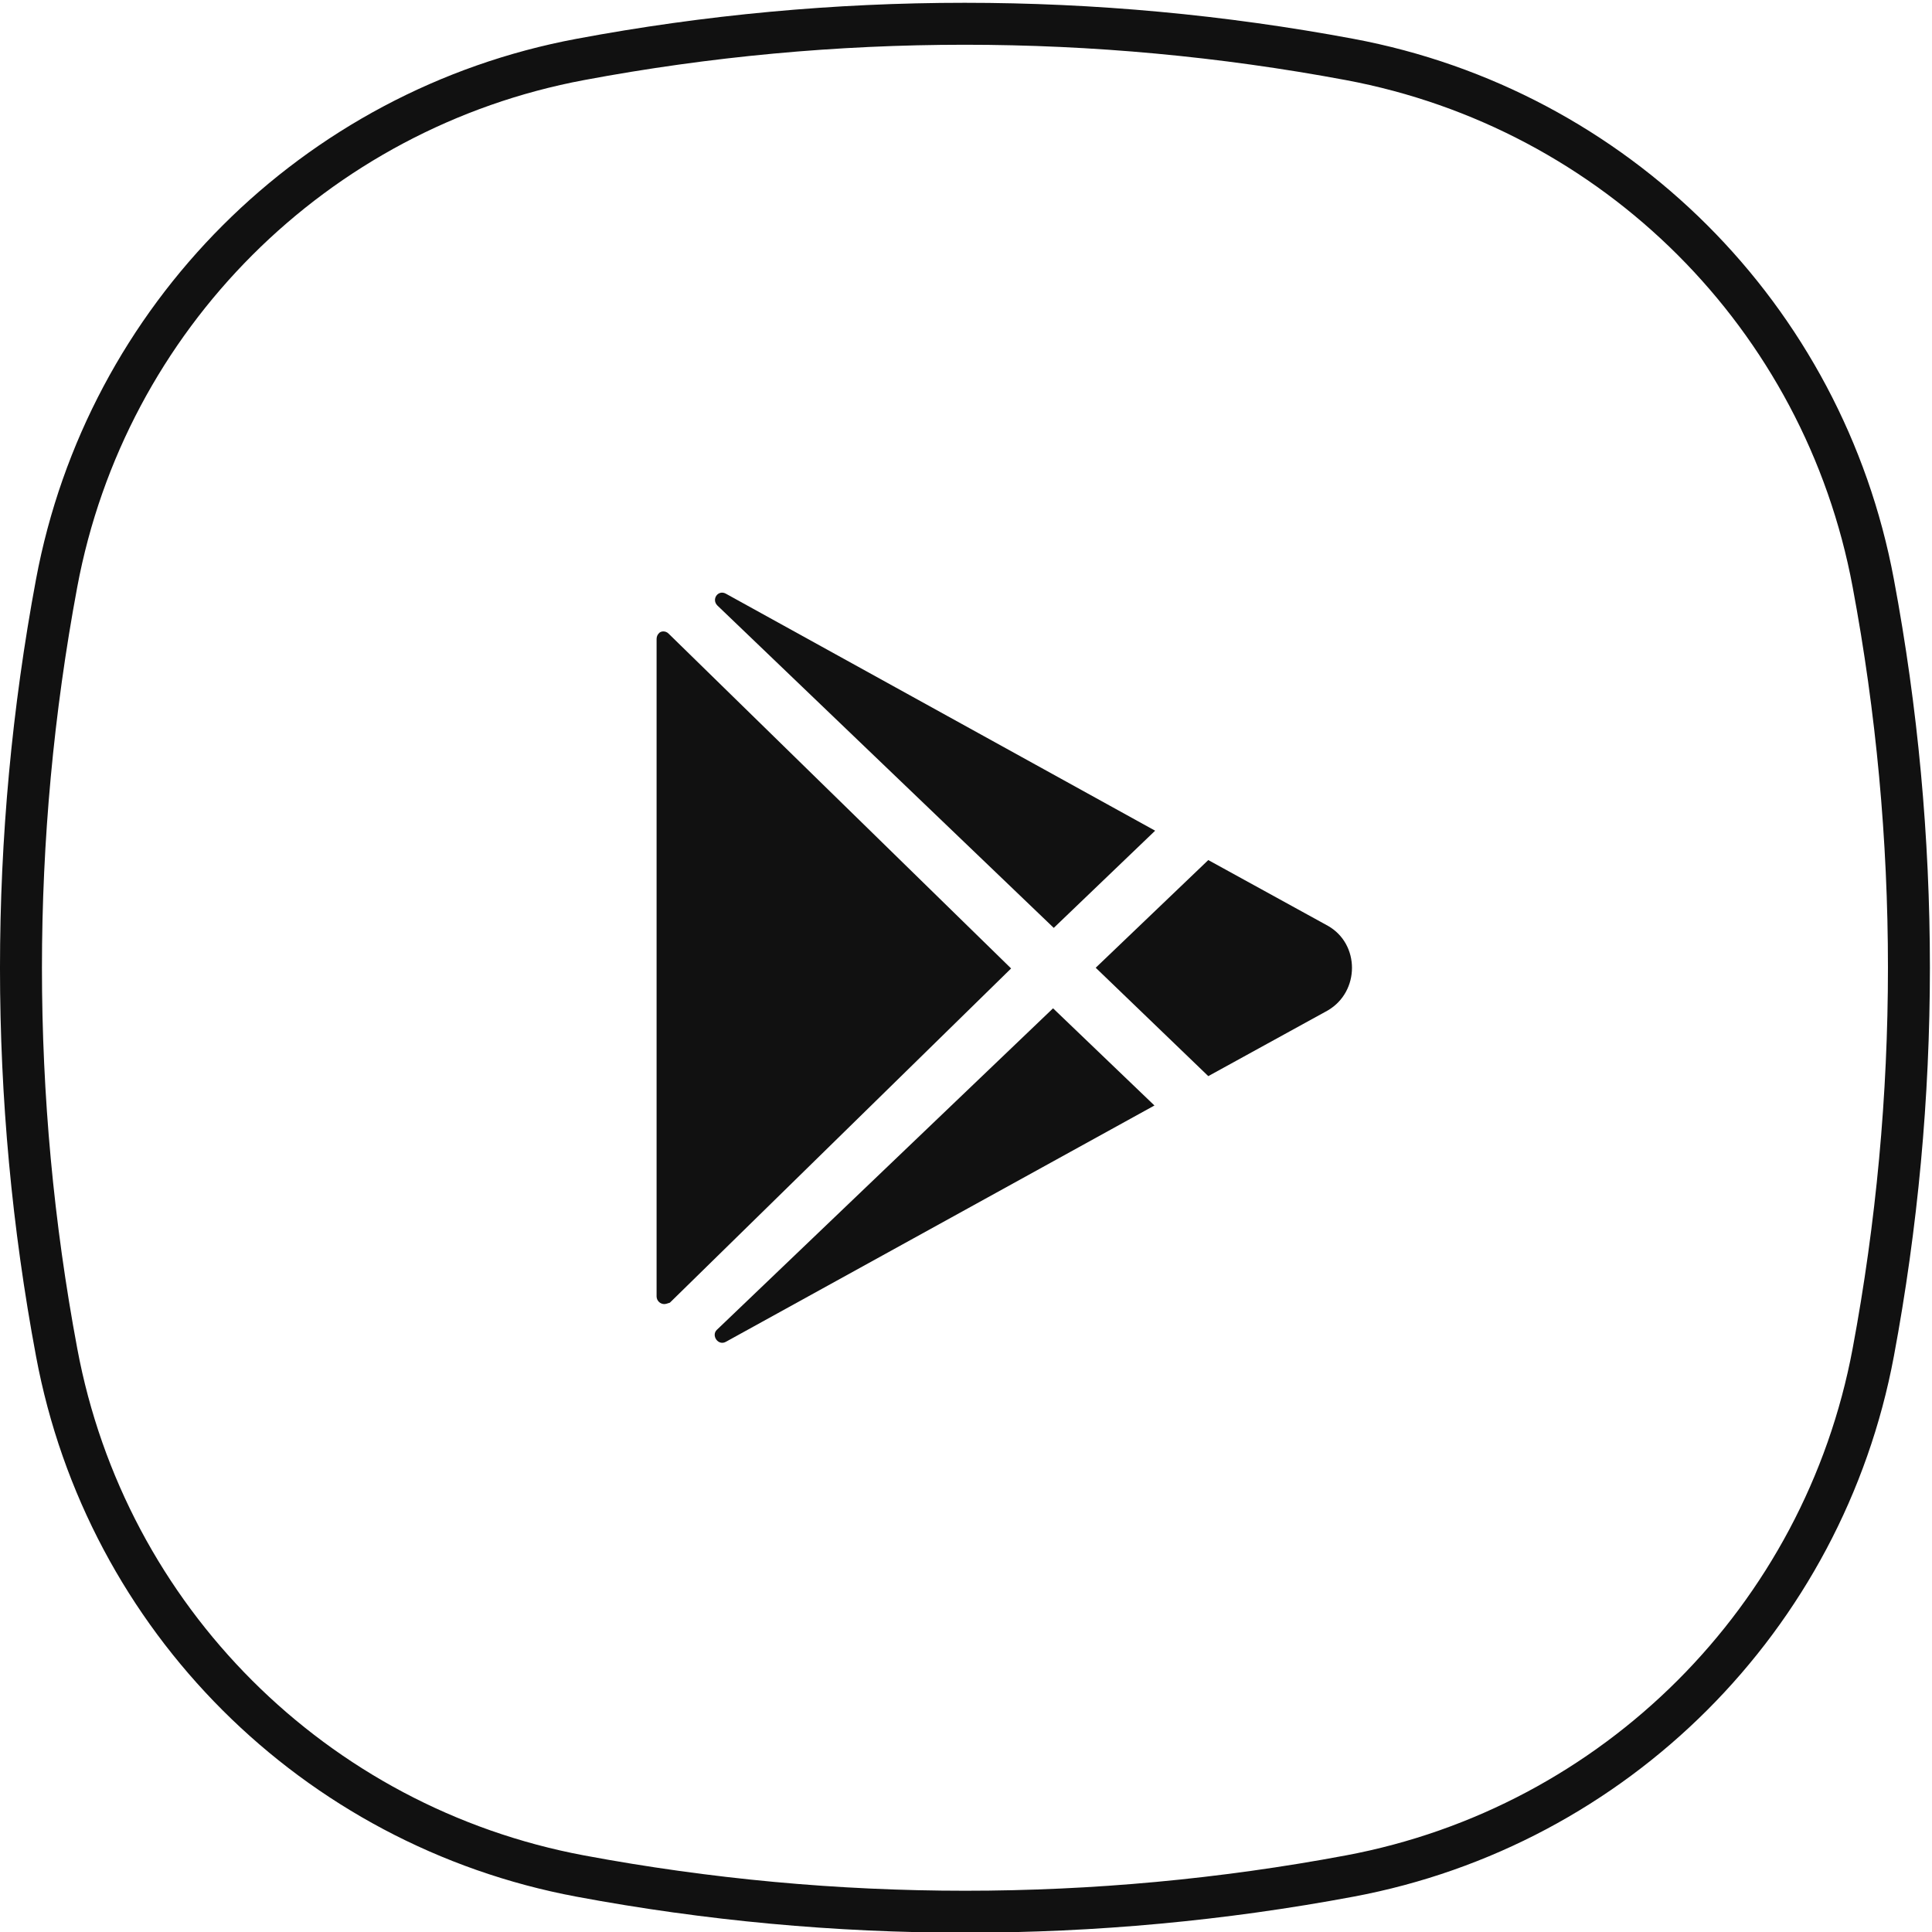 <?xml version="1.0" encoding="UTF-8"?> <svg xmlns="http://www.w3.org/2000/svg" xmlns:xlink="http://www.w3.org/1999/xlink" version="1.1" id="Layer_2_00000173840848828565510670000018374114067072425097_" x="0px" y="0px" viewBox="0 0 276.3 276.3" style="enable-background:new 0 0 276.3 276.3;" xml:space="preserve"> <style type="text/css"> .st0{fill:#111111;} .st1{fill:none;stroke:#111111;stroke-width:6;stroke-miterlimit:10;} </style> <g> <path class="st0" d="M150.7,132.7l14.5-13.9l-61.4-33.9c-1.1-0.6-2.1,0.8-1.2,1.7L150.7,132.7z"></path> <path class="st0" d="M95.6,90.6c-0.4-0.4-1.1-0.4-1.4,0c-0.2,0.2-0.3,0.5-0.3,0.8v94c0,0.6,0.5,1.1,1.1,1.1c0.2,0,0.5-0.1,0.8-0.2 l48.8-47.8L95.6,90.6z"></path> <path class="st0" d="M102.5,190.2c-0.8,0.8,0.2,2.3,1.3,1.7l61.3-33.8l-14.5-13.9L102.5,190.2z"></path> <path class="st0" d="M189.9,132.4l-17.1-9.4l-16.1,15.4l16.1,15.5l17.1-9.4C194.5,141.8,194.5,135,189.9,132.4z"></path> </g> <path class="st1" d="M193,268.3L193,268.3c-36.3,6.8-73.6,6.8-110,0l0,0c-38-7.1-67.8-36.8-74.9-74.9l0,0c-6.8-36.3-6.8-73.6,0-110 l0,0C15.2,45.4,45,15.6,83,8.5l0,0c36.3-6.8,73.6-6.8,110,0l0,0c38,7.1,67.8,36.8,74.9,74.9l0,0c6.8,36.3,6.8,73.6,0,110l0,0 C260.8,231.4,231,261.2,193,268.3z"></path> </svg> 